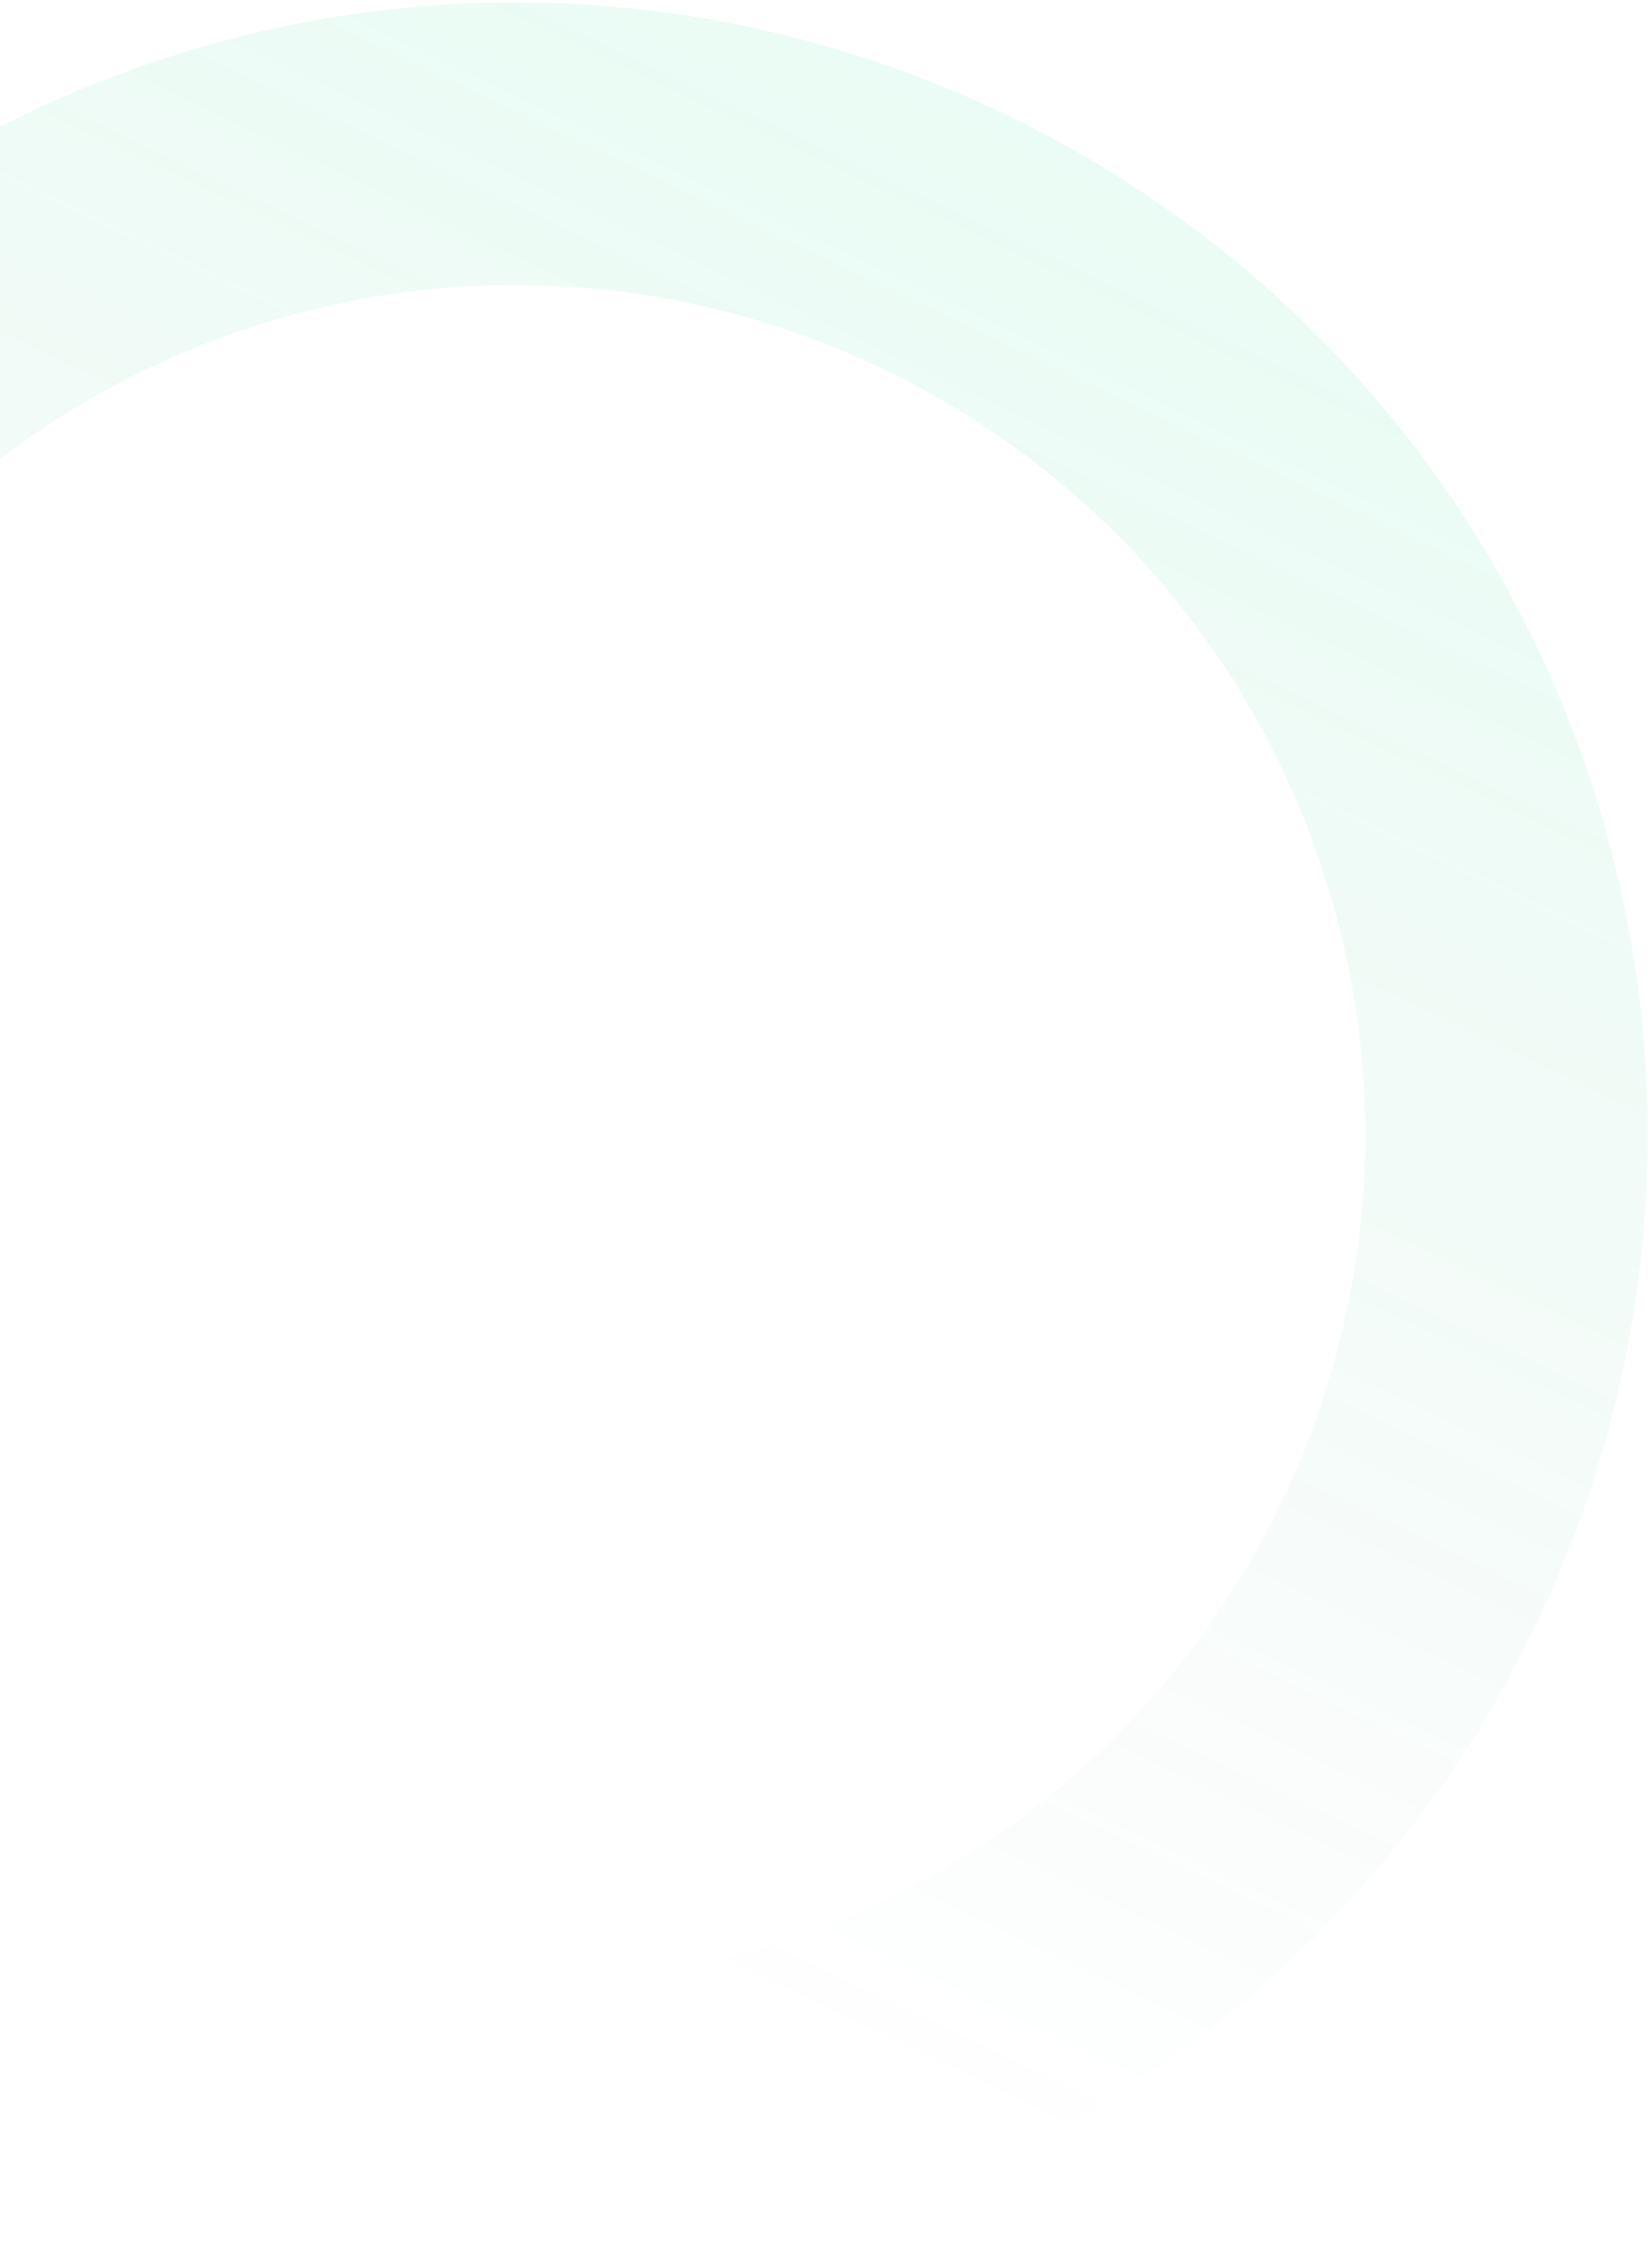 <svg width="373" height="512" viewBox="0 0 373 512" fill="none" xmlns="http://www.w3.org/2000/svg">
<path d="M201.894 497.129C68.858 544.391 -77.302 474.856 -124.564 341.82C-171.825 208.784 -102.291 62.623 30.745 15.362C163.782 -31.9 309.942 37.634 357.203 170.671C404.465 303.707 334.931 449.868 201.894 497.129ZM52.09 75.445C-47.764 110.918 -99.954 220.622 -64.481 320.475C-29.008 420.329 80.696 472.519 180.55 437.046C280.403 401.573 332.594 291.869 297.12 192.015C261.647 92.162 151.943 39.972 52.09 75.445Z" fill="url(#paint0_linear_18040_771)" fill-opacity="0.1"/>
<defs>
<linearGradient id="paint0_linear_18040_771" x1="50.873" y1="397.759" x2="229.964" y2="21.311" gradientUnits="userSpaceOnUse">
<stop stop-color="#168156" stop-opacity="0"/>
<stop offset="1" stop-color="#26E497"/>
</linearGradient>
</defs>
</svg>
